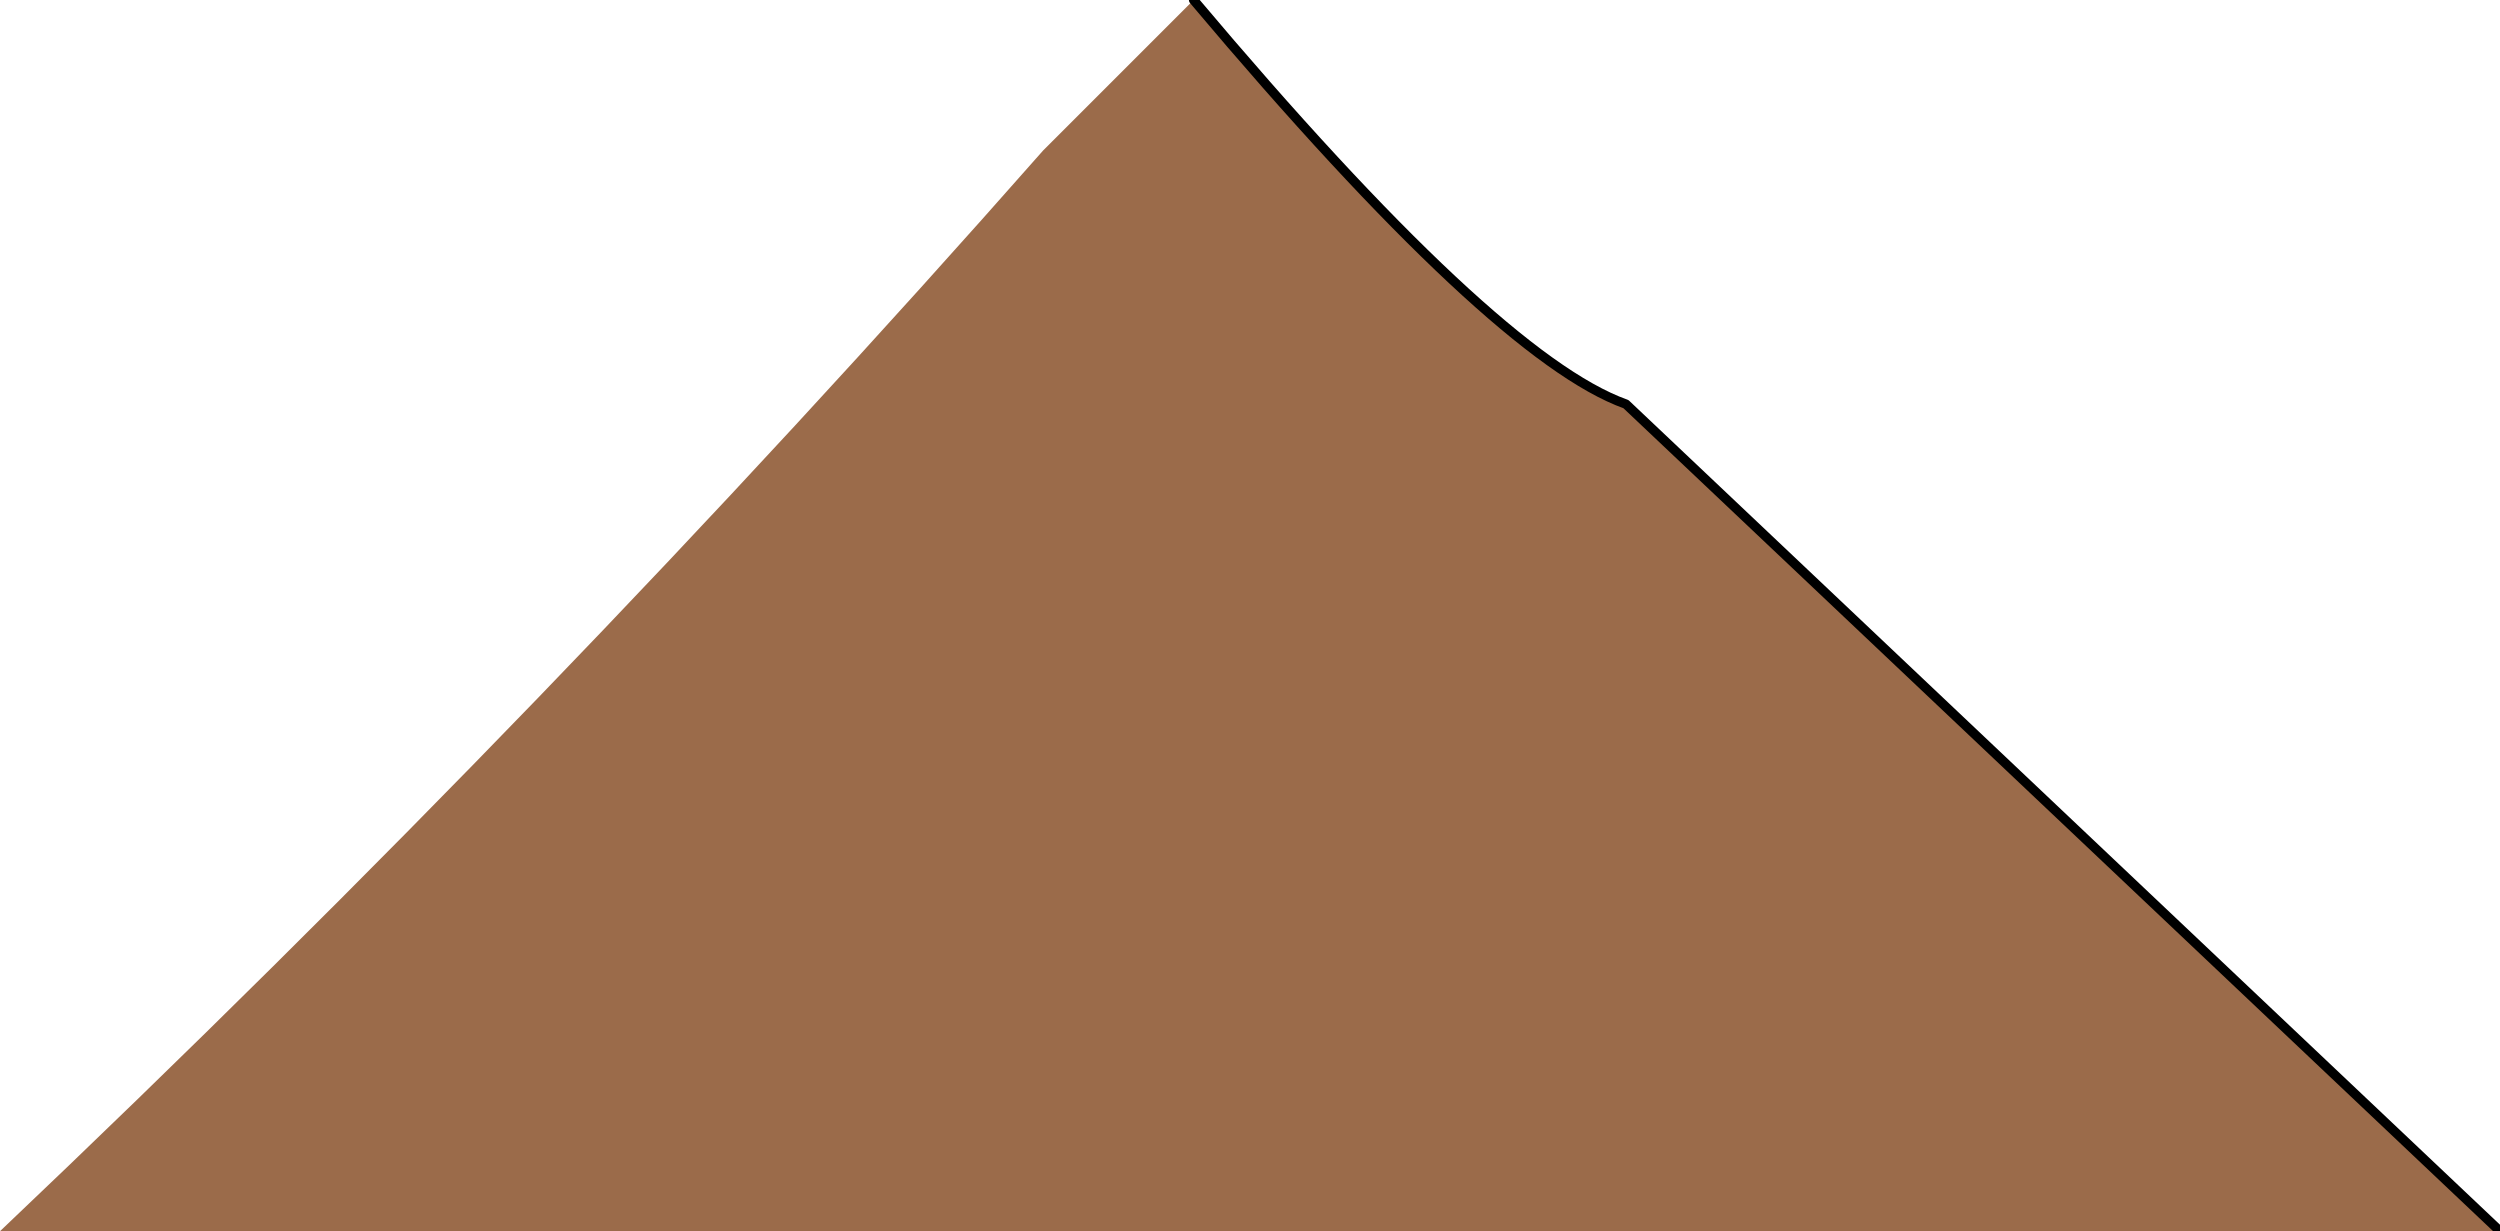 <?xml version="1.0" encoding="UTF-8" standalone="no"?>
<svg xmlns:xlink="http://www.w3.org/1999/xlink" height="6.55px" width="13.3px" xmlns="http://www.w3.org/2000/svg">
  <g transform="matrix(1.0, 0.0, 0.0, 1.0, 76.8, -289.2)">
    <path d="M-63.5 295.75 L-76.8 295.75 Q-73.85 292.95 -71.25 290.0 L-70.8 289.55 -70.45 289.2 Q-68.85 291.1 -68.15 291.35 L-63.5 295.75" fill="#9b6b4a" fill-rule="evenodd" stroke="none"/>
    <path d="M-70.45 289.2 Q-68.85 291.1 -68.15 291.35 L-63.5 295.75" fill="none" stroke="#000000" stroke-linecap="round" stroke-linejoin="round" stroke-width="0.05"/>
  </g>
</svg>
